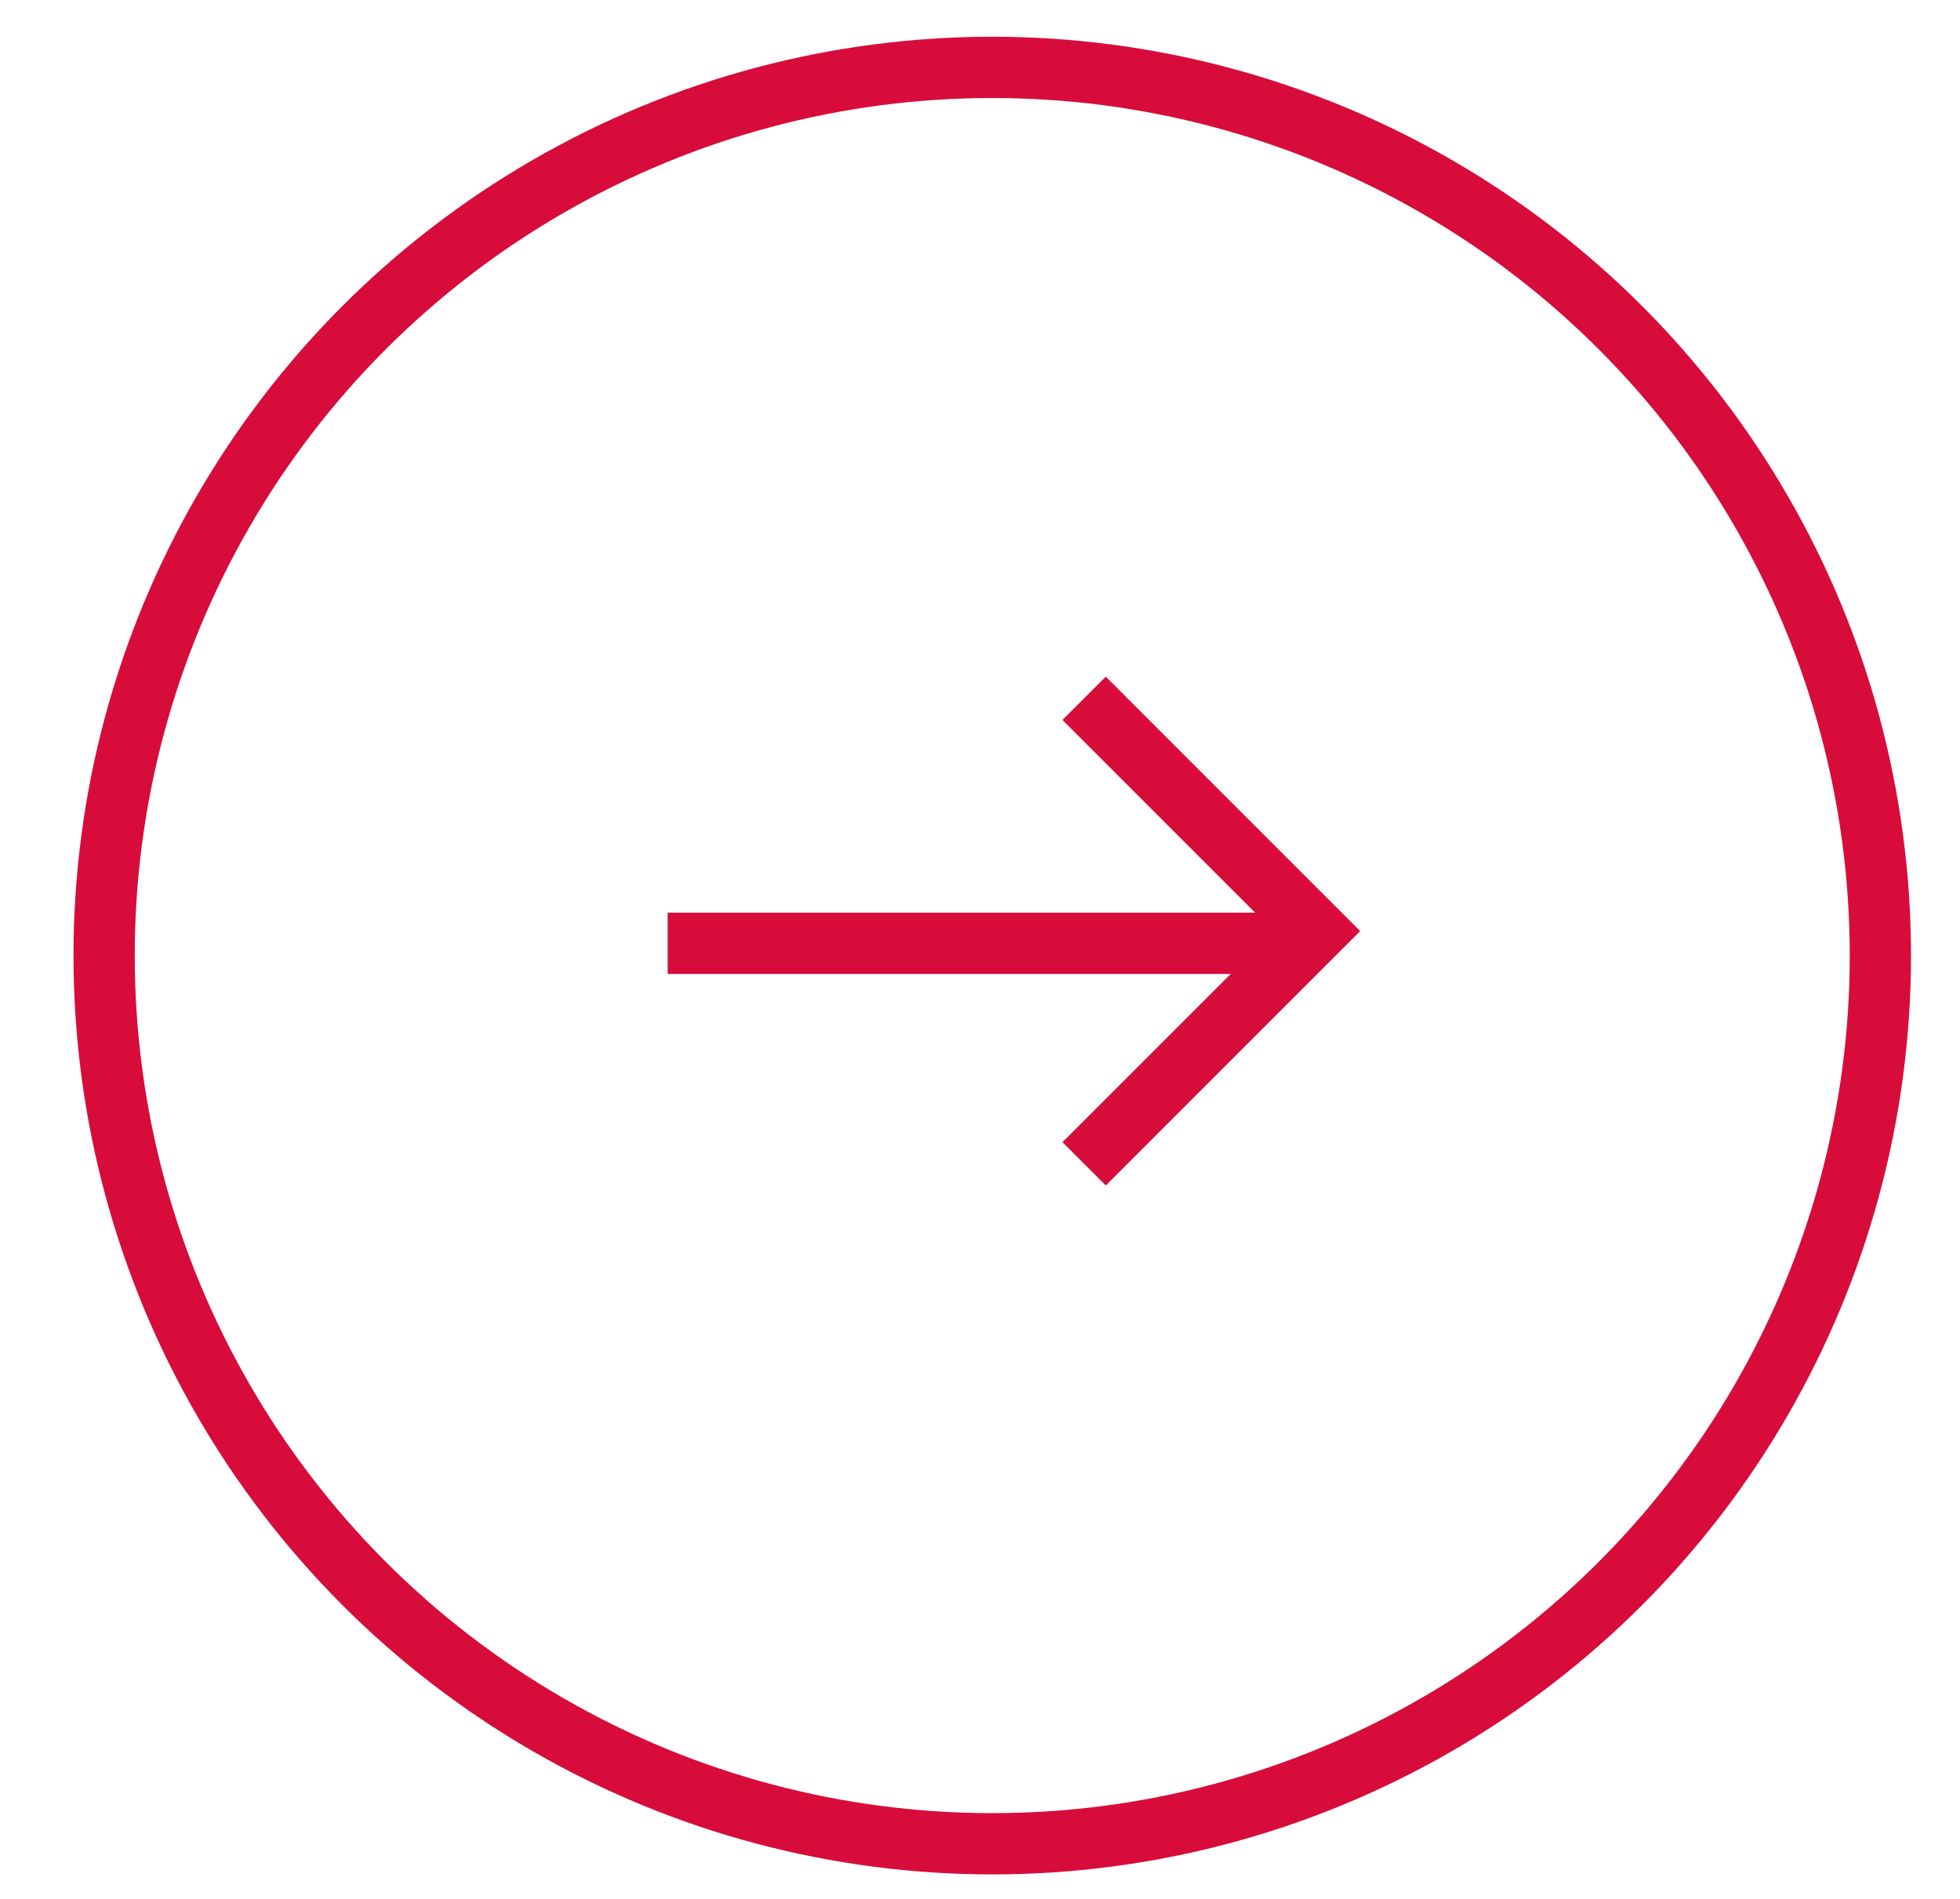 <svg xmlns="http://www.w3.org/2000/svg" xmlns:xlink="http://www.w3.org/1999/xlink" id="Layer_1" x="0px" y="0px" viewBox="0 0 32 31" style="enable-background:new 0 0 32 31;" xml:space="preserve"><style type="text/css"> .st0{fill:none;} .st1{fill:none;stroke:#D70C3B;}</style><g id="Group_638" transform="translate(-89 -1079)"> <g id="Group_1" transform="translate(89 1079)"> <g id="Ellipse_14"> <circle class="st0" cx="16.2" cy="15.6" r="15"></circle> <circle class="st1" cx="16.2" cy="15.6" r="14.5"></circle> </g> <path id="Path_1" class="st1" d="M10.9,15.4h10.6"></path> <path id="Path_2" class="st1" d="M17.7,11.4l3.8,3.8L17.7,19"></path> </g></g></svg>